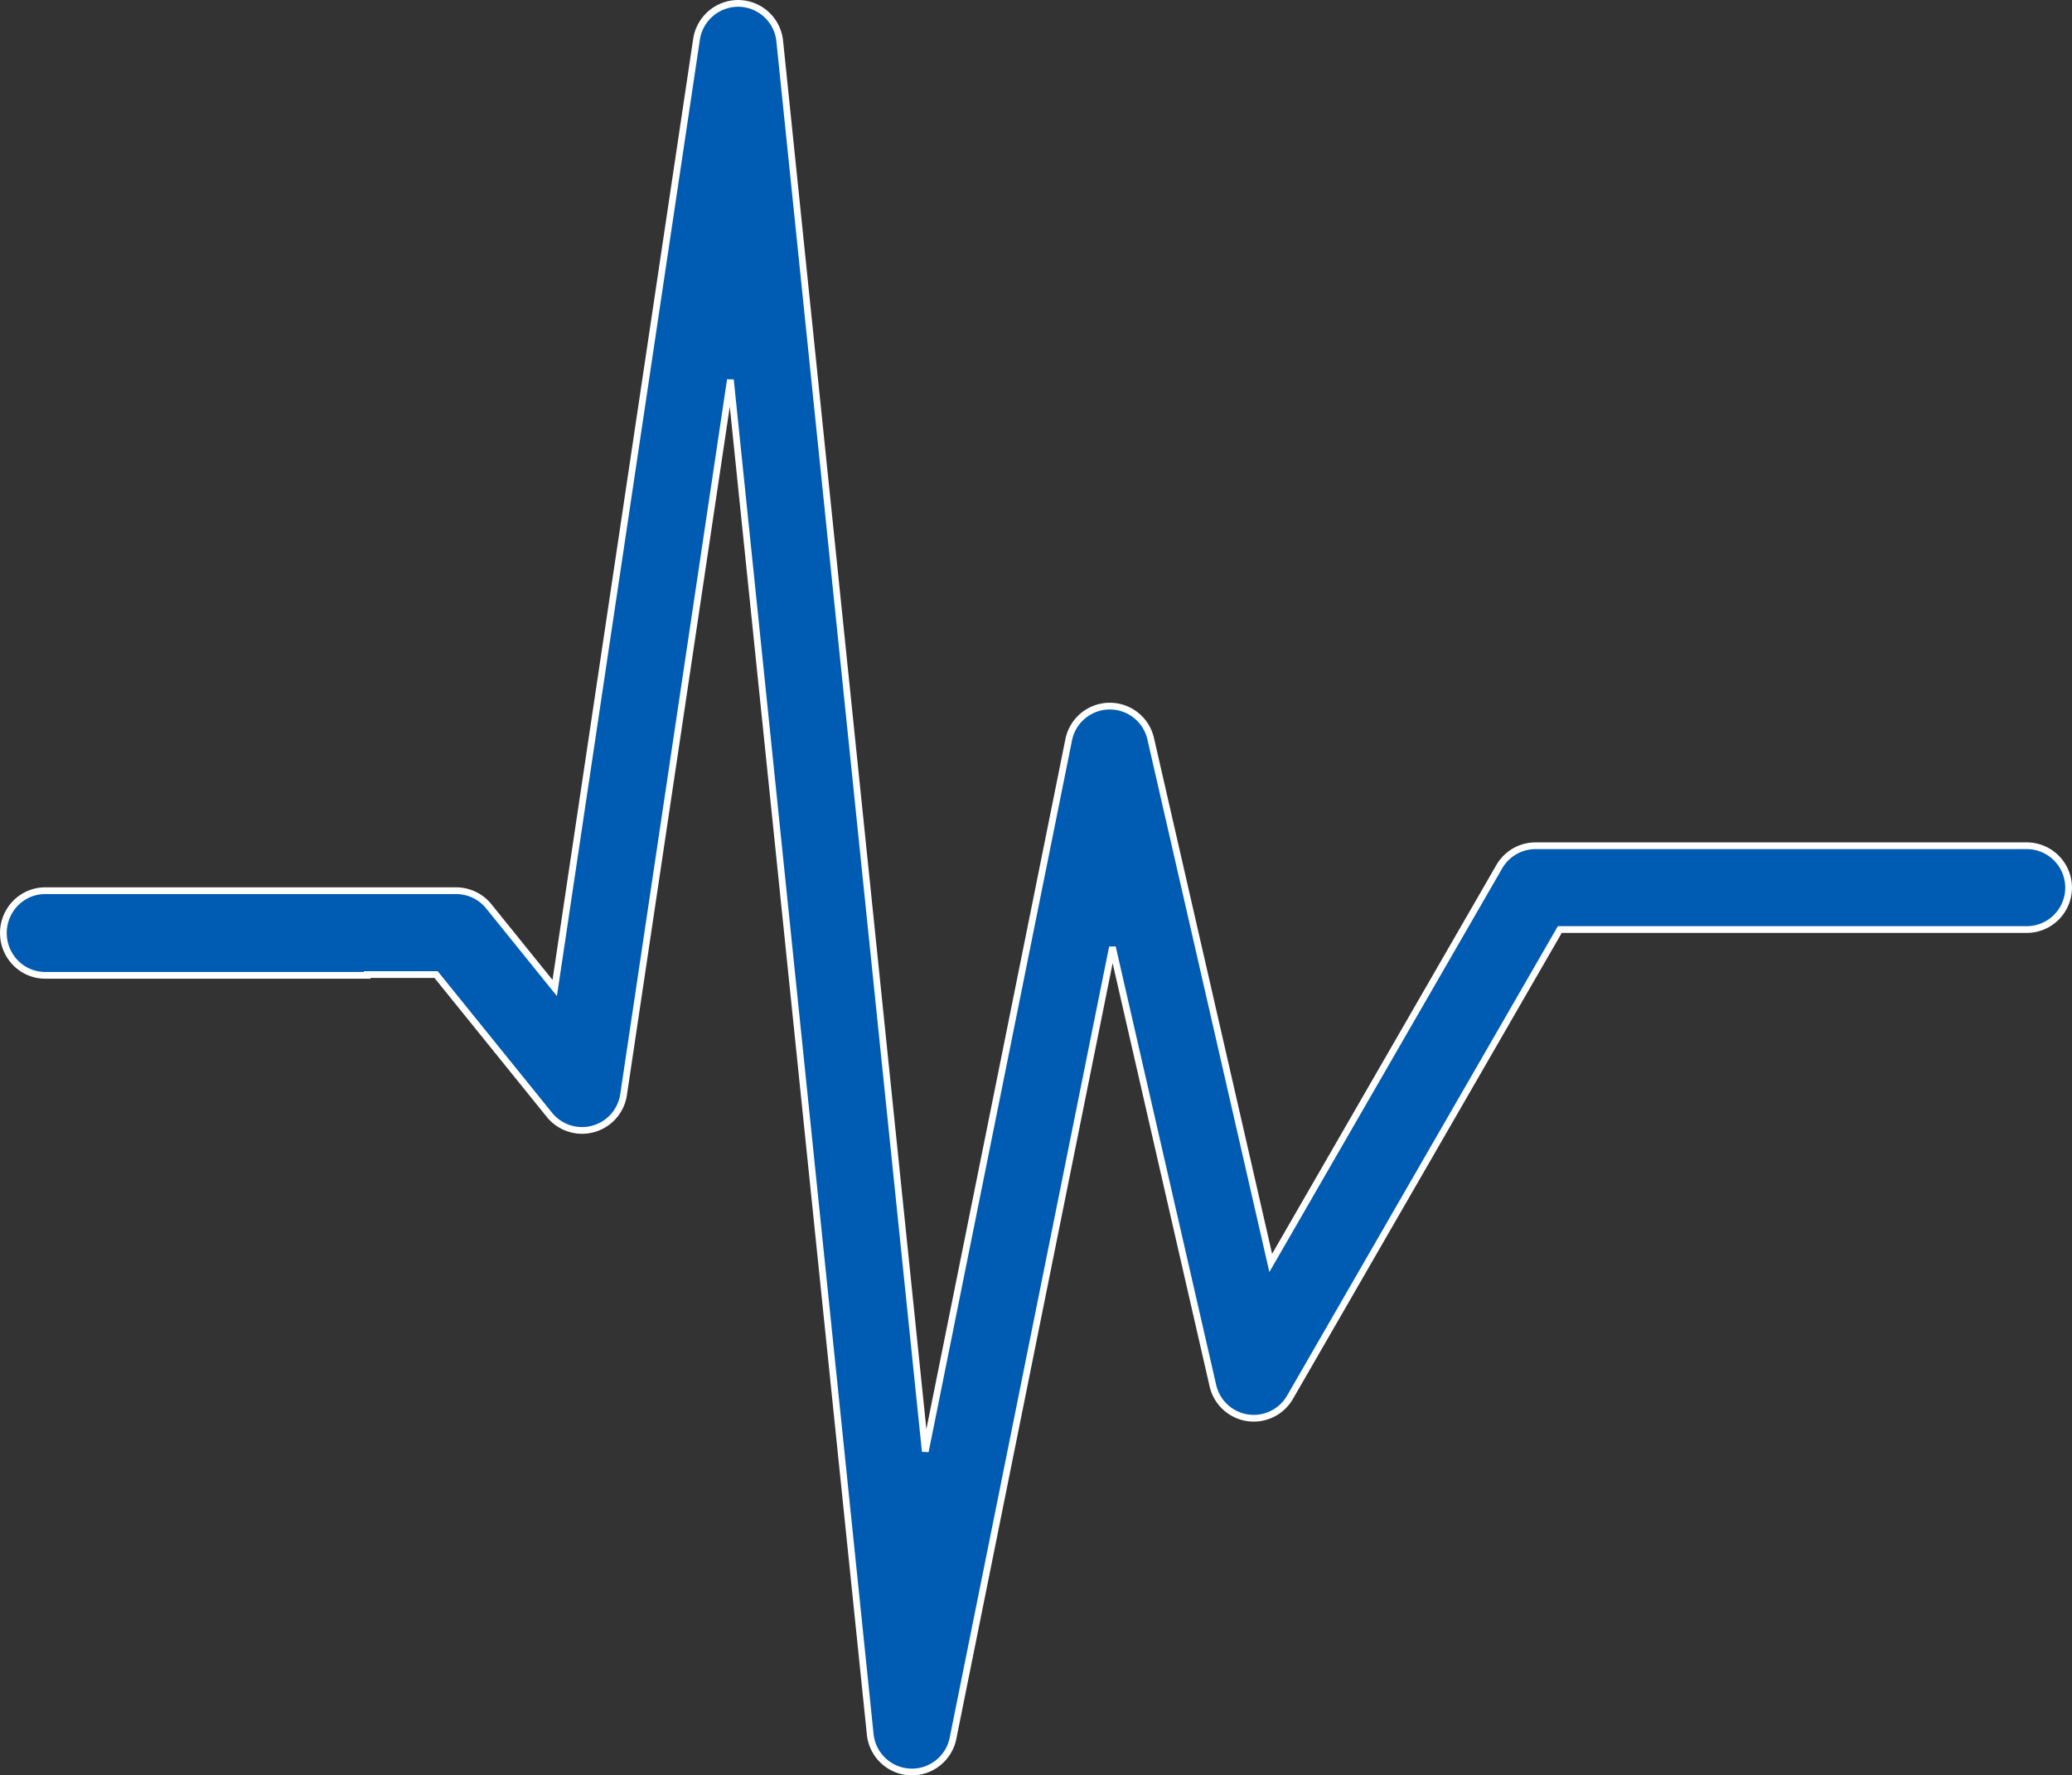 <svg xmlns="http://www.w3.org/2000/svg" width="615.777" height="527.701" viewBox="0 0 615.777 527.701"><rect x="0" y="0" width="615.777" height="527.701" fill="#333333" stroke="none"/><g id="Group_1380" data-name="Group 1380" transform="translate(1 1)"><path id="Path_88" data-name="Path 88" d="M8465.885,18973.891a12.51,12.51,0,0,0,4.333-7.18l47.382-235.17,29.857,130.33a12.477,12.477,0,0,0,10.288,9.547,12.45,12.45,0,0,0,12.631-6.094l80.178-139.027h138.757a12.454,12.454,0,1,0,0-24.908H8643.352a12.448,12.448,0,0,0-10.789,6.238l-67.914,117.768-35.68-155.838a12.513,12.513,0,0,0-1.635-3.9,12.453,12.453,0,0,0-10.512-5.773h-.168a12.487,12.487,0,0,0-10.5,6.02,12.37,12.37,0,0,0-1.546,3.969l-42.621,211.568-43.266-419.266a12.468,12.468,0,0,0-12.115-11.166c-.105,0-.222,0-.352,0a12.538,12.538,0,0,0-12.246,10.605l-42.154,282.055-19.6-24.279a12.451,12.451,0,0,0-9.693-4.631h-26.437v-.006h-95.66a12.318,12.318,0,0,0-8.817,3.684,12.675,12.675,0,0,0,0,17.791,12.326,12.326,0,0,0,8.817,3.68h95.66v-.225H8316.6l33.693,41.705a12.4,12.4,0,0,0,4.361,3.422,12.467,12.467,0,0,0,17.66-9.414l31.75-212.512,41.557,402.637a12.463,12.463,0,0,0,11.784,11.172c.214.018.417.018.614.018A12.472,12.472,0,0,0,8465.885,18973.891Z" transform="translate(-8187.998 -18451.002)" fill="#005bb2" stroke="rgba(0,0,0,0)" stroke-width="1"></path><path id="Path_89" data-name="Path 89" d="M8465.885,18973.891a12.51,12.51,0,0,0,4.333-7.18l47.382-235.17,29.857,130.33a12.477,12.477,0,0,0,10.288,9.547,12.45,12.45,0,0,0,12.631-6.094l80.178-139.027h138.757a12.454,12.454,0,1,0,0-24.908H8643.352a12.448,12.448,0,0,0-10.789,6.238l-67.914,117.768-35.68-155.838a12.513,12.513,0,0,0-1.635-3.9,12.453,12.453,0,0,0-10.512-5.773h-.168a12.487,12.487,0,0,0-10.5,6.02,12.37,12.37,0,0,0-1.546,3.969l-42.621,211.568-43.266-419.266a12.468,12.468,0,0,0-12.115-11.166c-.105,0-.222,0-.352,0a12.538,12.538,0,0,0-12.246,10.605l-42.154,282.055-19.6-24.279a12.451,12.451,0,0,0-9.693-4.631h-26.437v-.006h-95.66a12.318,12.318,0,0,0-8.817,3.684,12.675,12.675,0,0,0,0,17.791,12.326,12.326,0,0,0,8.817,3.68h95.66v-.225H8316.6l33.693,41.705a12.4,12.4,0,0,0,4.361,3.422,12.467,12.467,0,0,0,17.66-9.414l31.75-212.512,41.557,402.637a12.463,12.463,0,0,0,11.784,11.172c.214.018.417.018.614.018A12.472,12.472,0,0,0,8465.885,18973.891Z" transform="translate(-8187.998 -18451.002)" fill="none" stroke="#fff" stroke-width="2"></path></g></svg>